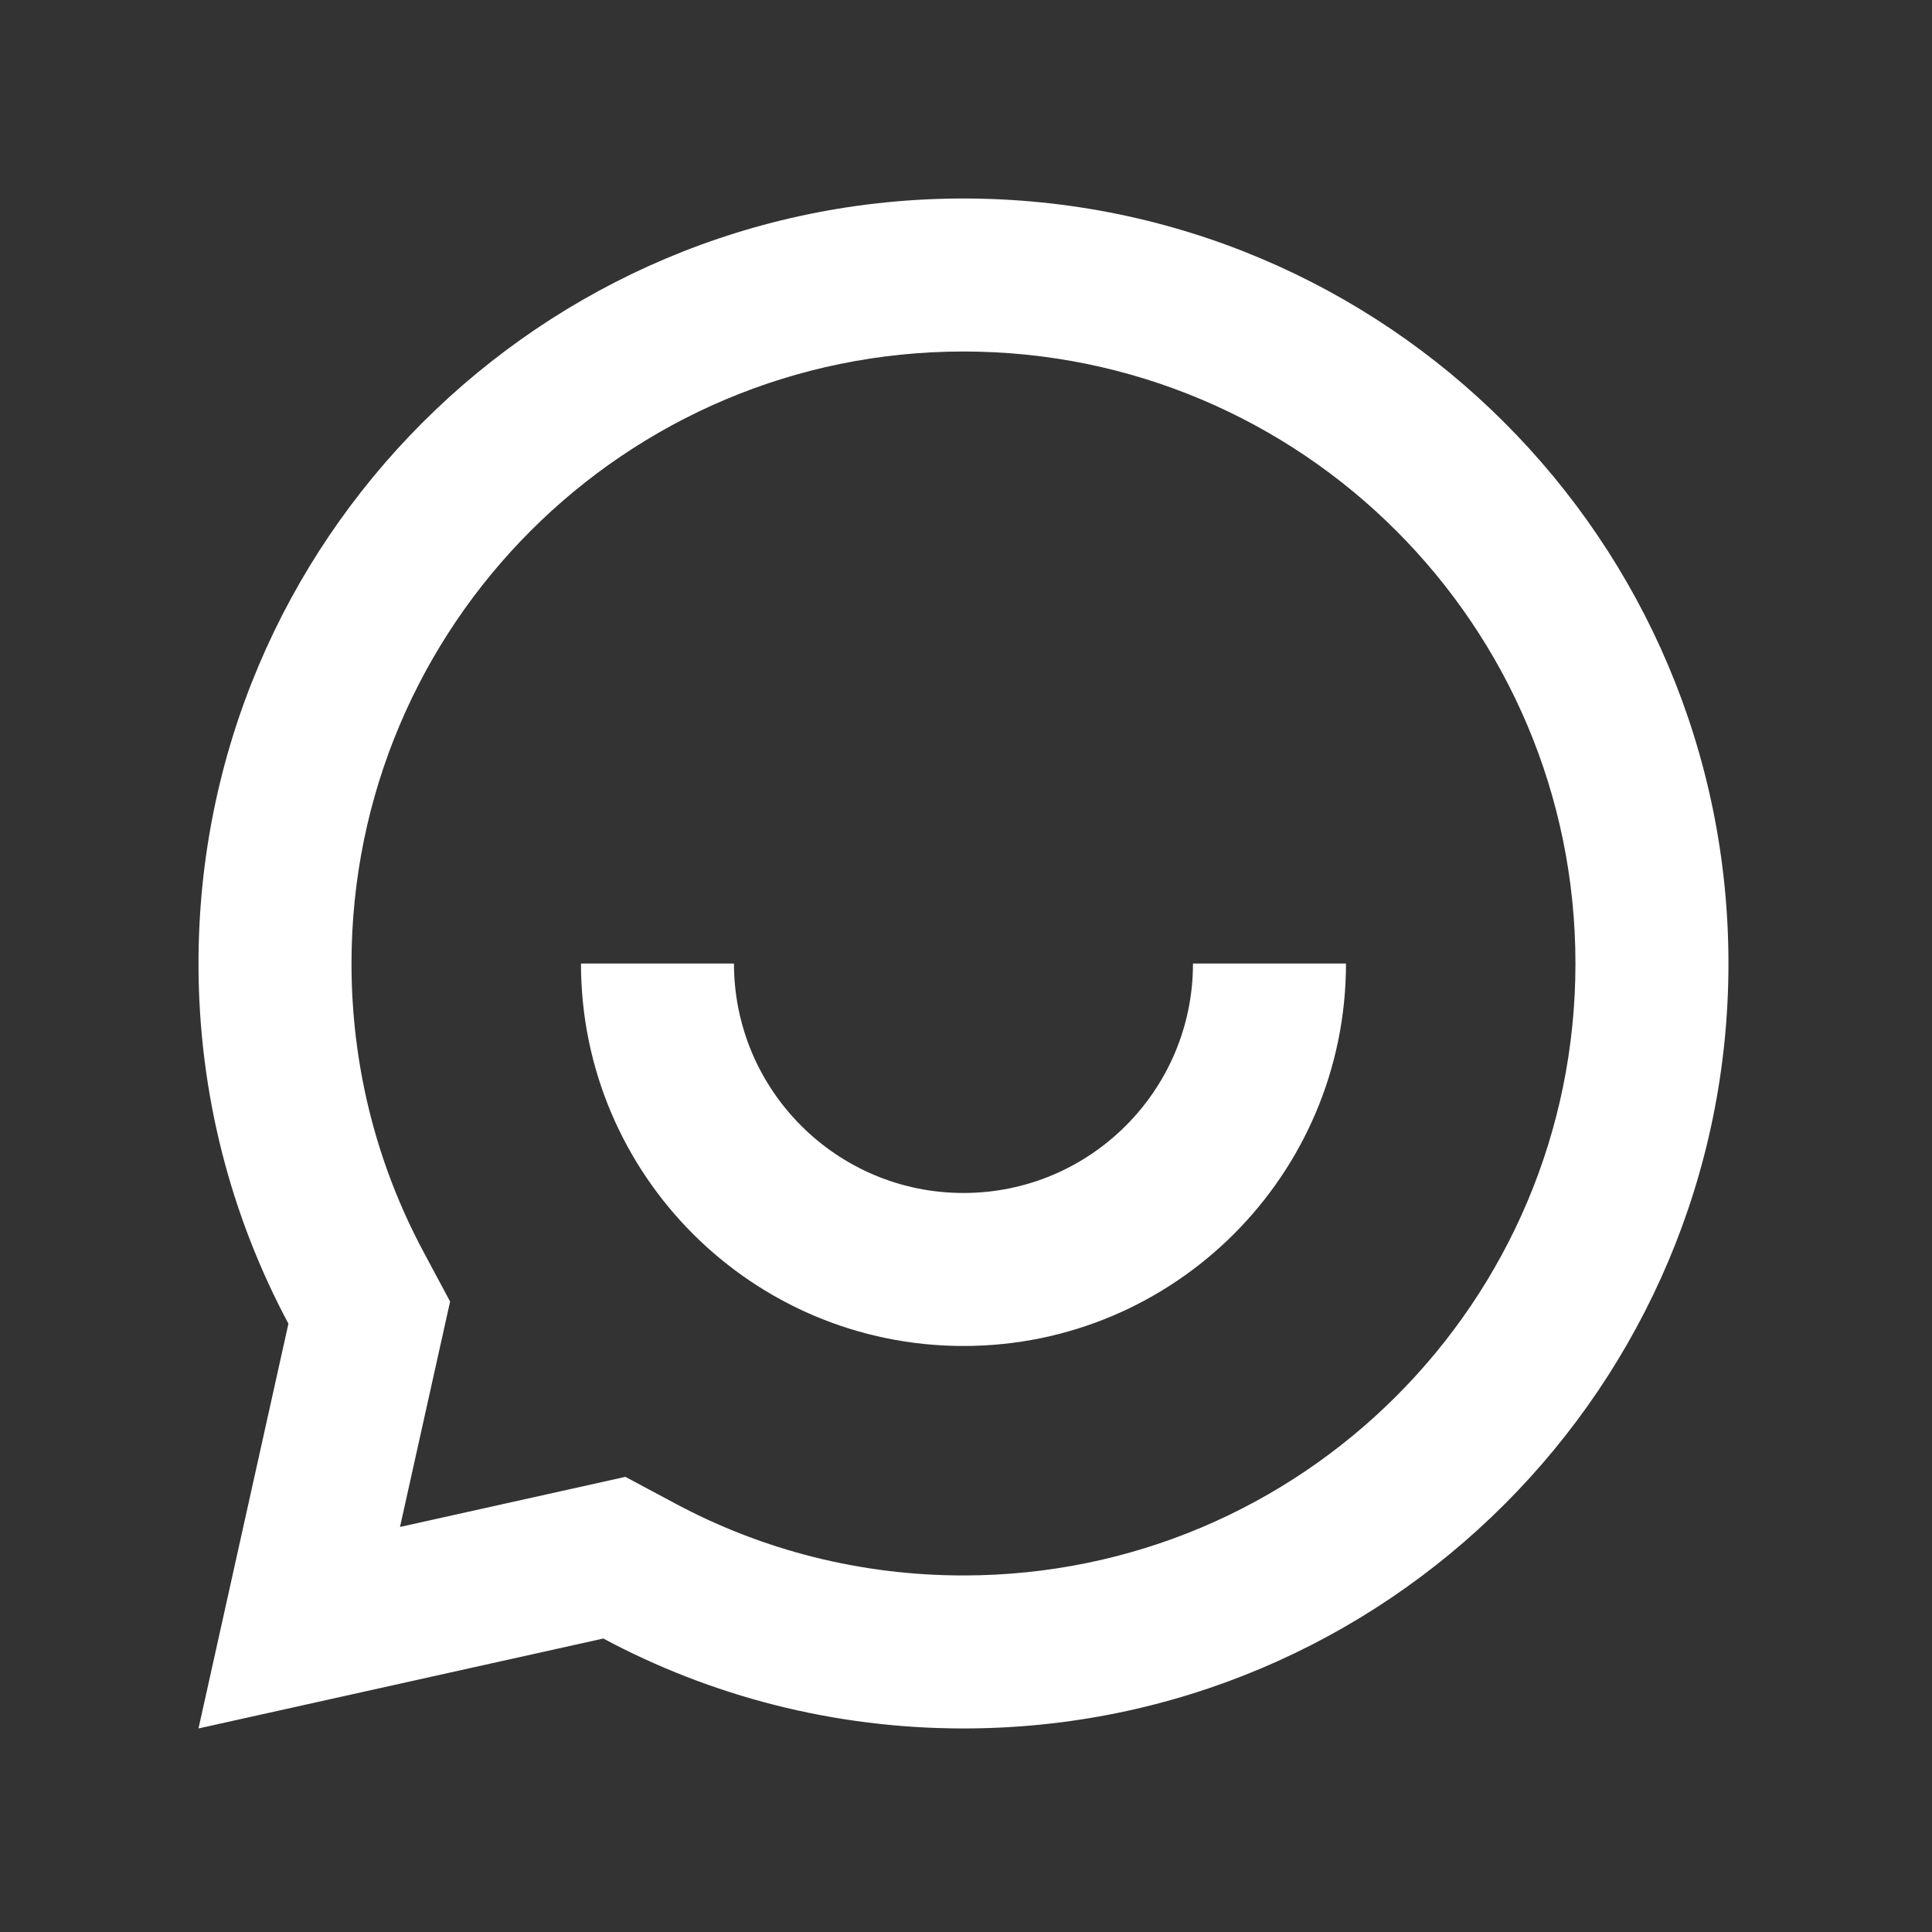 <svg width="31" height="31" viewBox="0 0 31 31" fill="none" xmlns="http://www.w3.org/2000/svg">
<rect x="0" y="0" width="31" height="31" fill="#333333" stroke="none"/>
<path d="M9.68 26.291L3.185 27.734L4.628 21.239C3.707 19.517 3.185 17.549 3.185 15.46C3.185 8.68 8.68 3.185 15.46 3.185C22.239 3.185 27.734 8.68 27.734 15.46C27.734 22.239 22.239 27.734 15.46 27.734C13.37 27.734 11.402 27.212 9.68 26.291ZM10.035 23.697L10.837 24.126C12.246 24.88 13.821 25.279 15.46 25.279C20.883 25.279 25.279 20.883 25.279 15.46C25.279 10.036 20.883 5.64 15.46 5.64C10.036 5.64 5.64 10.036 5.64 15.46C5.64 17.098 6.039 18.672 6.793 20.082L7.222 20.884L6.418 24.501L10.035 23.697ZM9.322 15.46H11.777C11.777 17.493 13.426 19.142 15.46 19.142C17.493 19.142 19.142 17.493 19.142 15.46H21.597C21.597 18.849 18.849 21.597 15.46 21.597C12.07 21.597 9.322 18.849 9.322 15.46Z" fill="white"/>
</svg>
